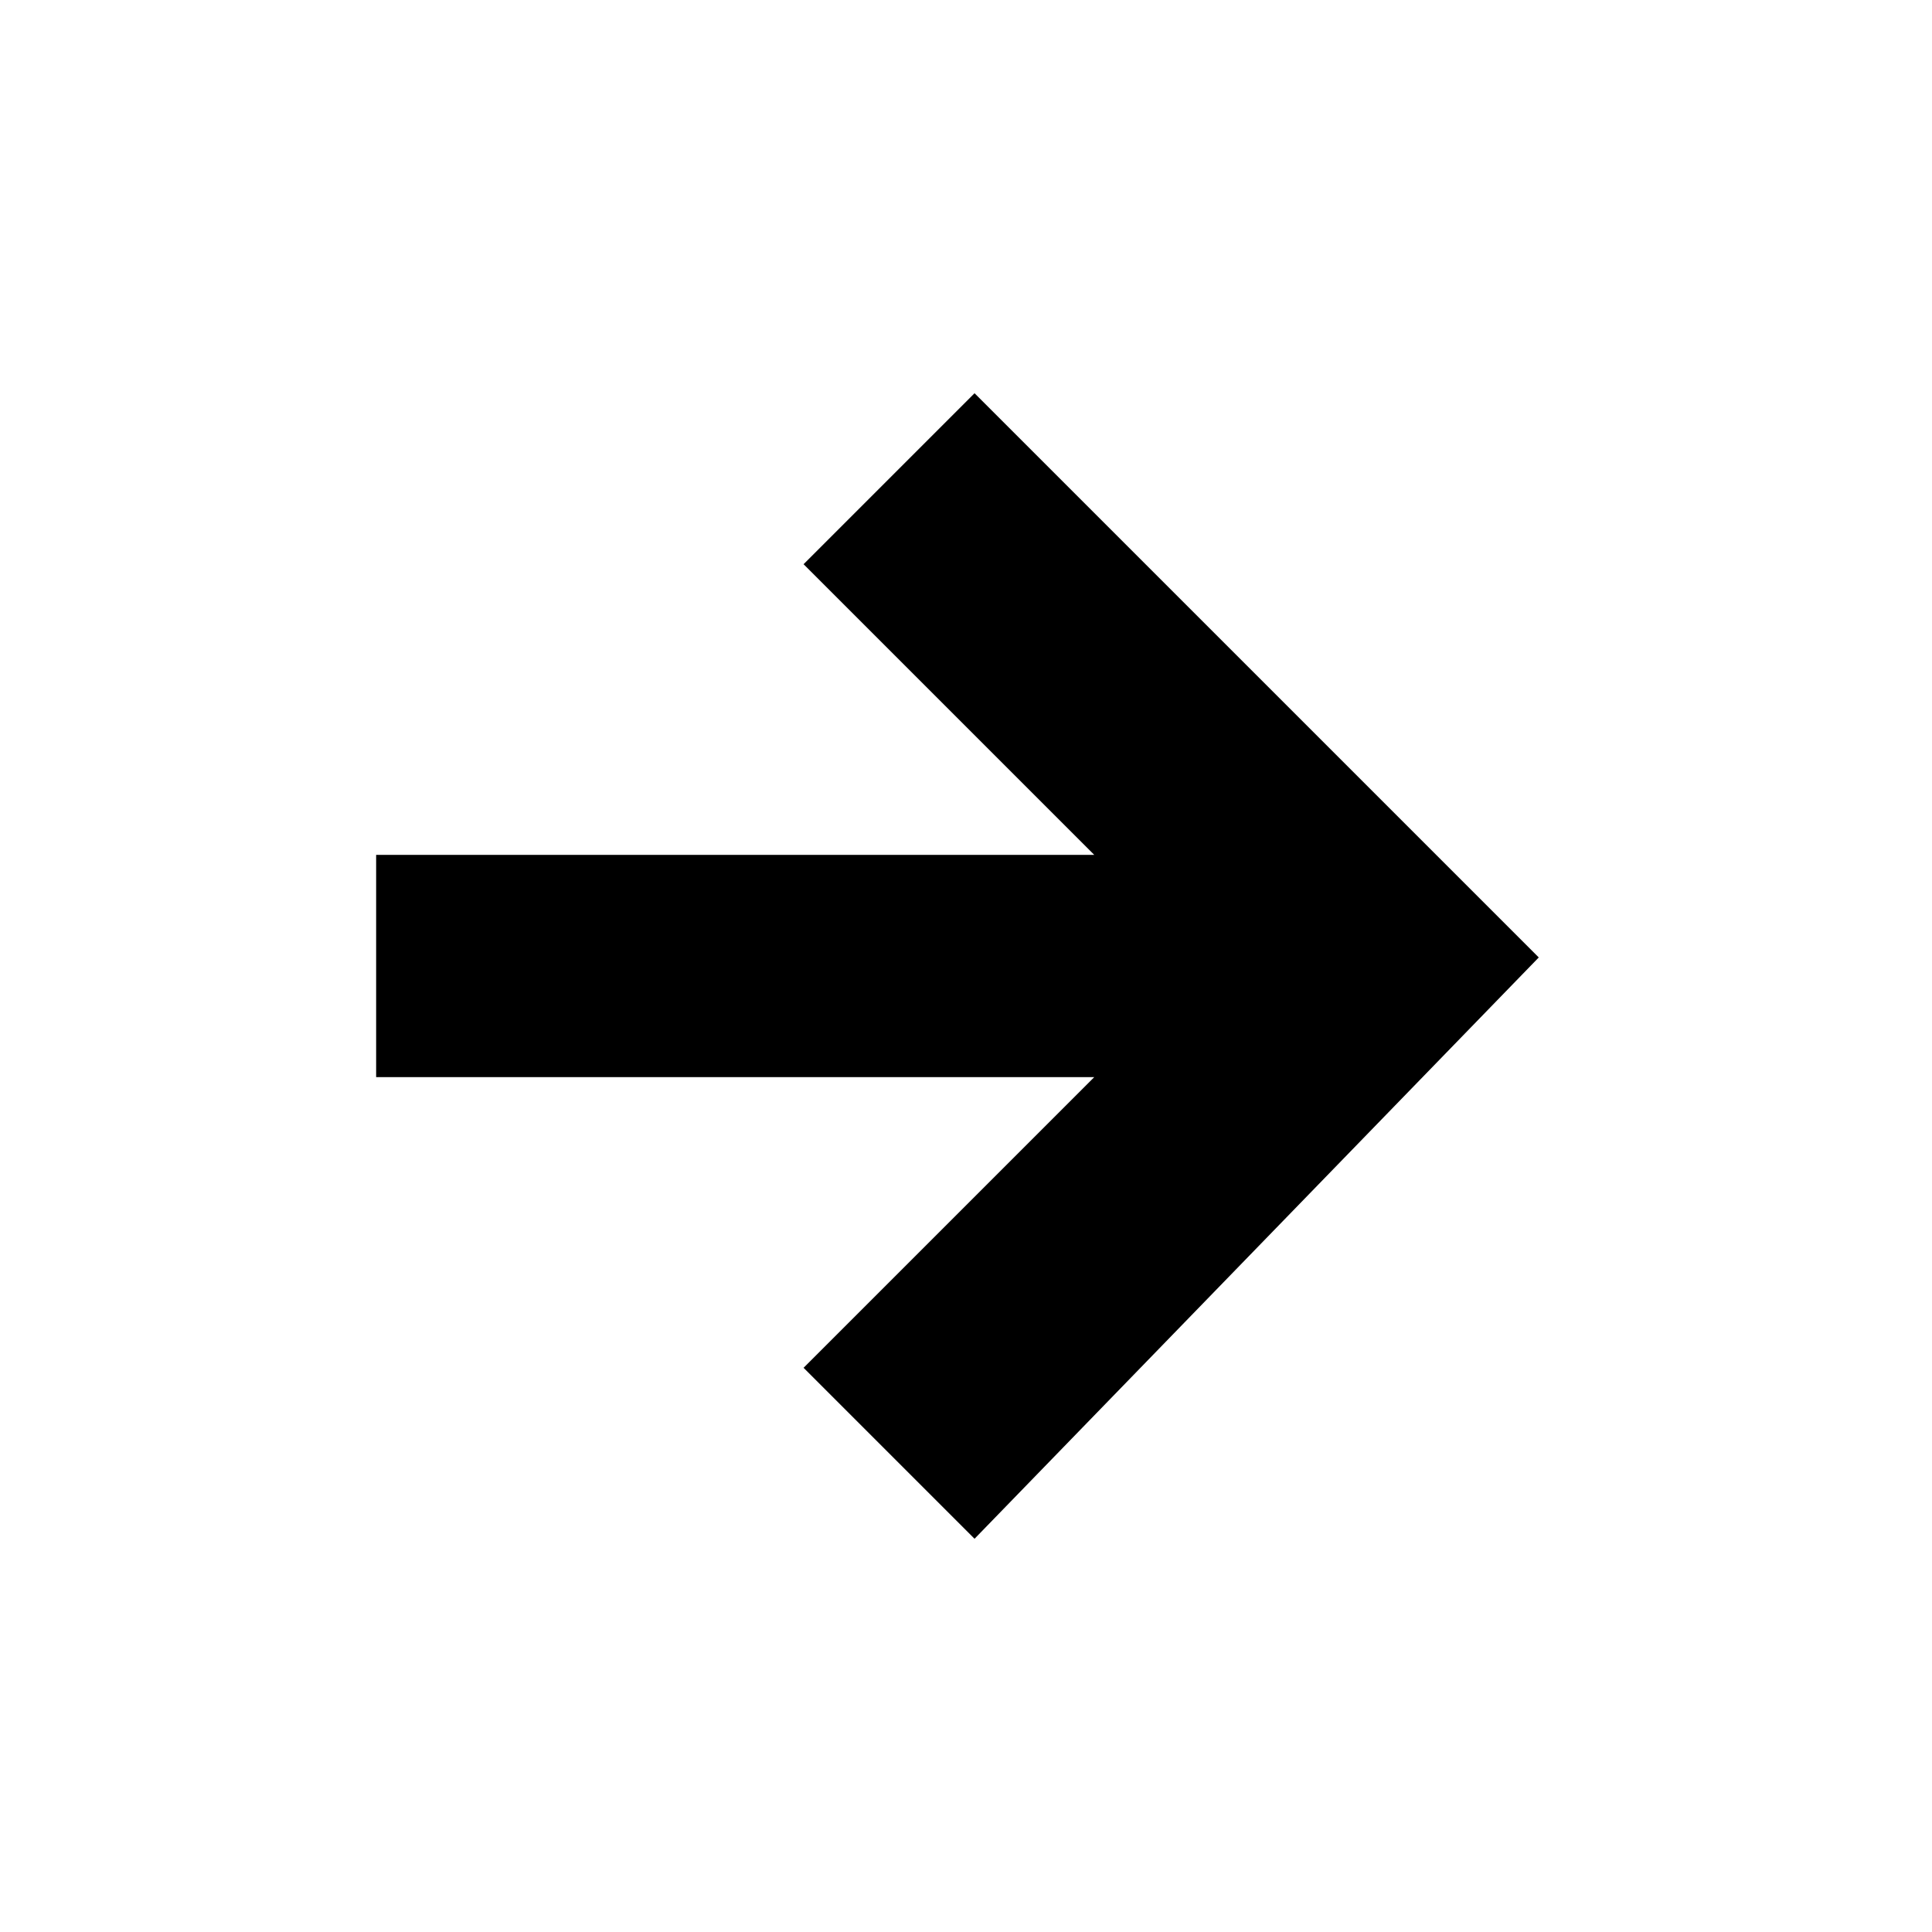 <?xml version="1.0" encoding="utf-8"?>
<!-- Generator: Adobe Illustrator 25.1.0, SVG Export Plug-In . SVG Version: 6.00 Build 0)  -->
<svg version="1.1" id="Laag_1" xmlns="http://www.w3.org/2000/svg" xmlns:xlink="http://www.w3.org/1999/xlink" x="0px" y="0px"
	 viewBox="0 0 11.3 11.3" style="enable-background:new 0 0 11.3 11.3;" xml:space="preserve">
<style type="text/css">
	.st0{fill:none;}
</style>
<g id="Laag_2_1_">
	<g id="header">
		<rect y="0" class="st0" width="11.3" height="11.3"/>
		<path d="M5.7,9l-1-1l1.7-1.7H2.2V5h4.2L4.7,3.3l1-1L9,5.6L5.7,9z"/>
	</g>
</g>
</svg>
